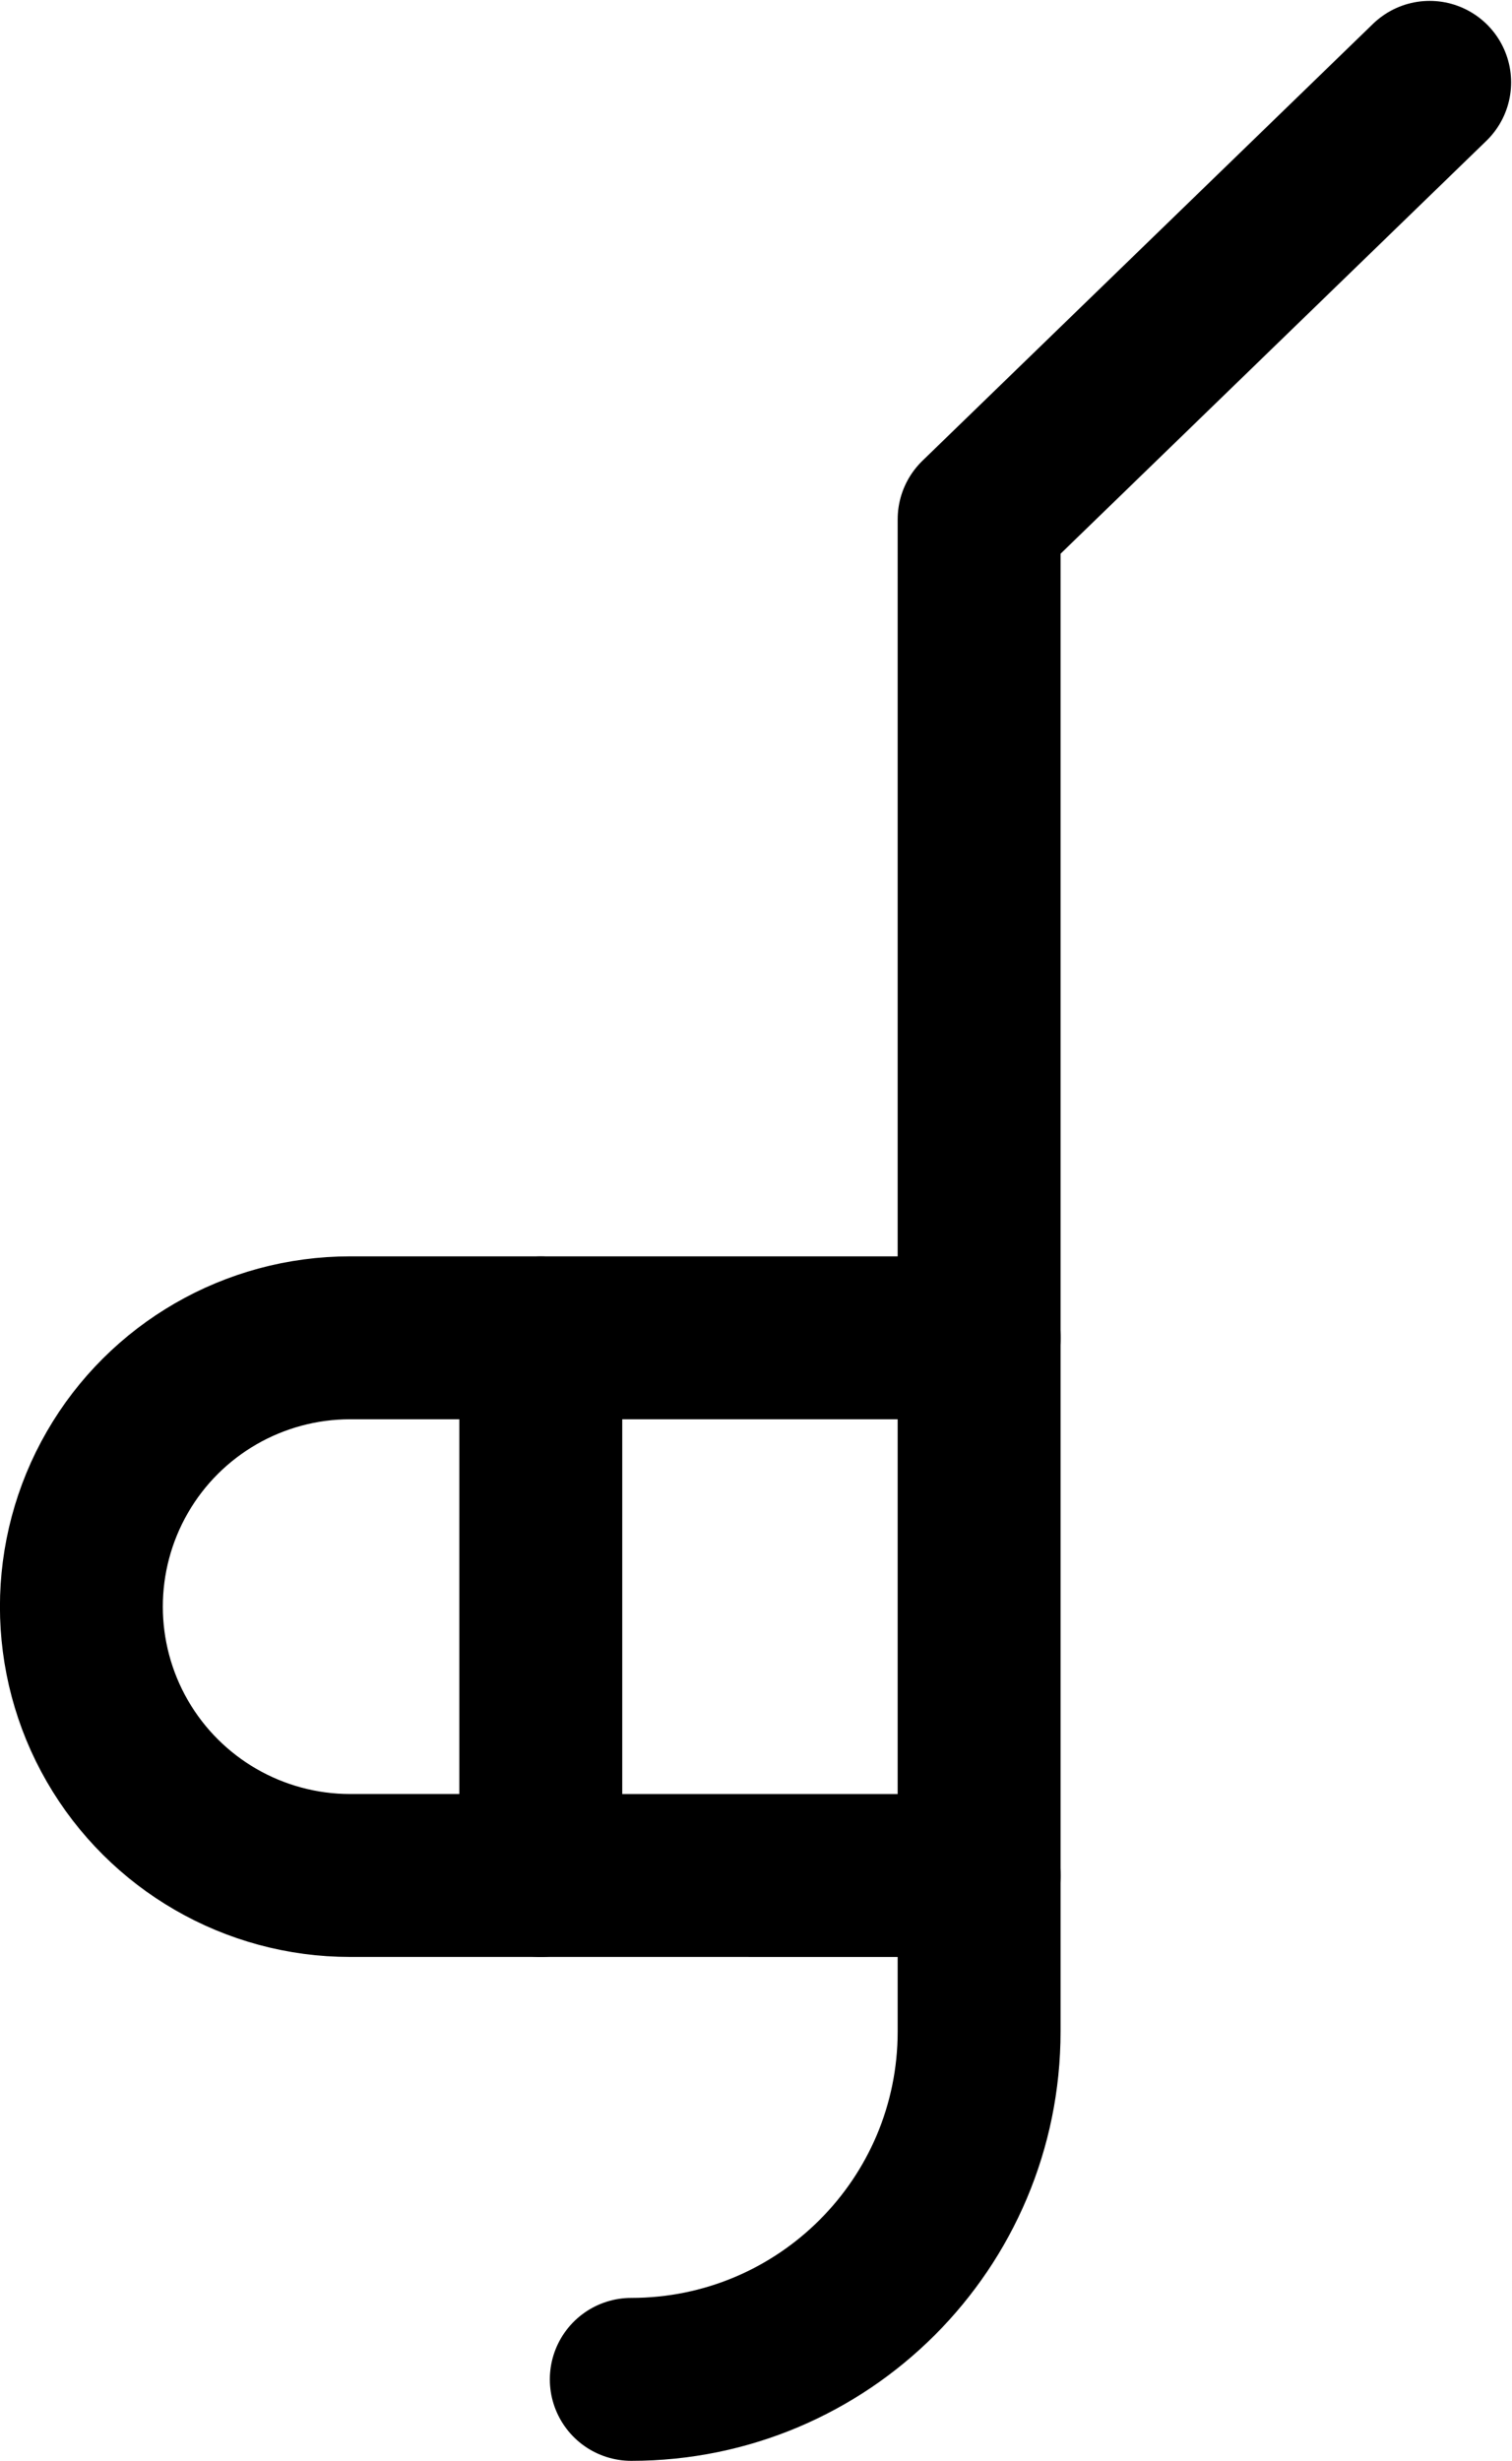 <?xml version="1.0" encoding="UTF-8" standalone="no"?>
<svg
   xmlns:dc="http://purl.org/dc/elements/1.1/"
   xmlns:cc="http://creativecommons.org/ns#"
   xmlns:rdf="http://www.w3.org/1999/02/22-rdf-syntax-ns#"
   xmlns:svg="http://www.w3.org/2000/svg"
   xmlns="http://www.w3.org/2000/svg"
   version="1.1"
   id="svg33446"
   viewBox="0 0 18.565 30.207"
   height="30.207"
   width="18.565">
  <defs
     id="defs33448" />
  <g
     transform="translate(302.07,-622.425)"
     id="layer1">
    <path
       id="path35029"
       d="m -294.319,651.632 c 2.359,0 4.271,-1.912 4.271,-4.271 l 9e-5,-18.562 5.532,-5.363"
       style="opacity:1;fill:none;fill-rule:evenodd;stroke:#000000;stroke-width:2;stroke-linecap:round;stroke-linejoin:round;stroke-miterlimit:4;stroke-dasharray:none;stroke-opacity:1" />
    <path
       id="path35023"
       d="m -290.048,645.447 -7.723,-2.9e-4 c -1.179,-4e-5 -2.268,-0.629 -2.858,-1.65 -0.589,-1.021 -0.589,-2.279 0,-3.3 0.589,-1.021 1.679,-1.65 2.858,-1.65 l 7.723,2.7e-4"
       style="opacity:1;fill:none;fill-rule:evenodd;stroke:#000000;stroke-width:2;stroke-linecap:round;stroke-linejoin:round;stroke-miterlimit:4;stroke-dasharray:none;stroke-opacity:1" />
    <path
       id="path12093-6-4-8-3-4-0-0"
       d="m -295.43,645.447 8e-5,-6.6"
       style="opacity:1;fill:none;fill-rule:evenodd;stroke:#000000;stroke-width:2;stroke-linecap:round;stroke-linejoin:round;stroke-miterlimit:4;stroke-dasharray:none;stroke-opacity:1" />
  </g>
</svg>
